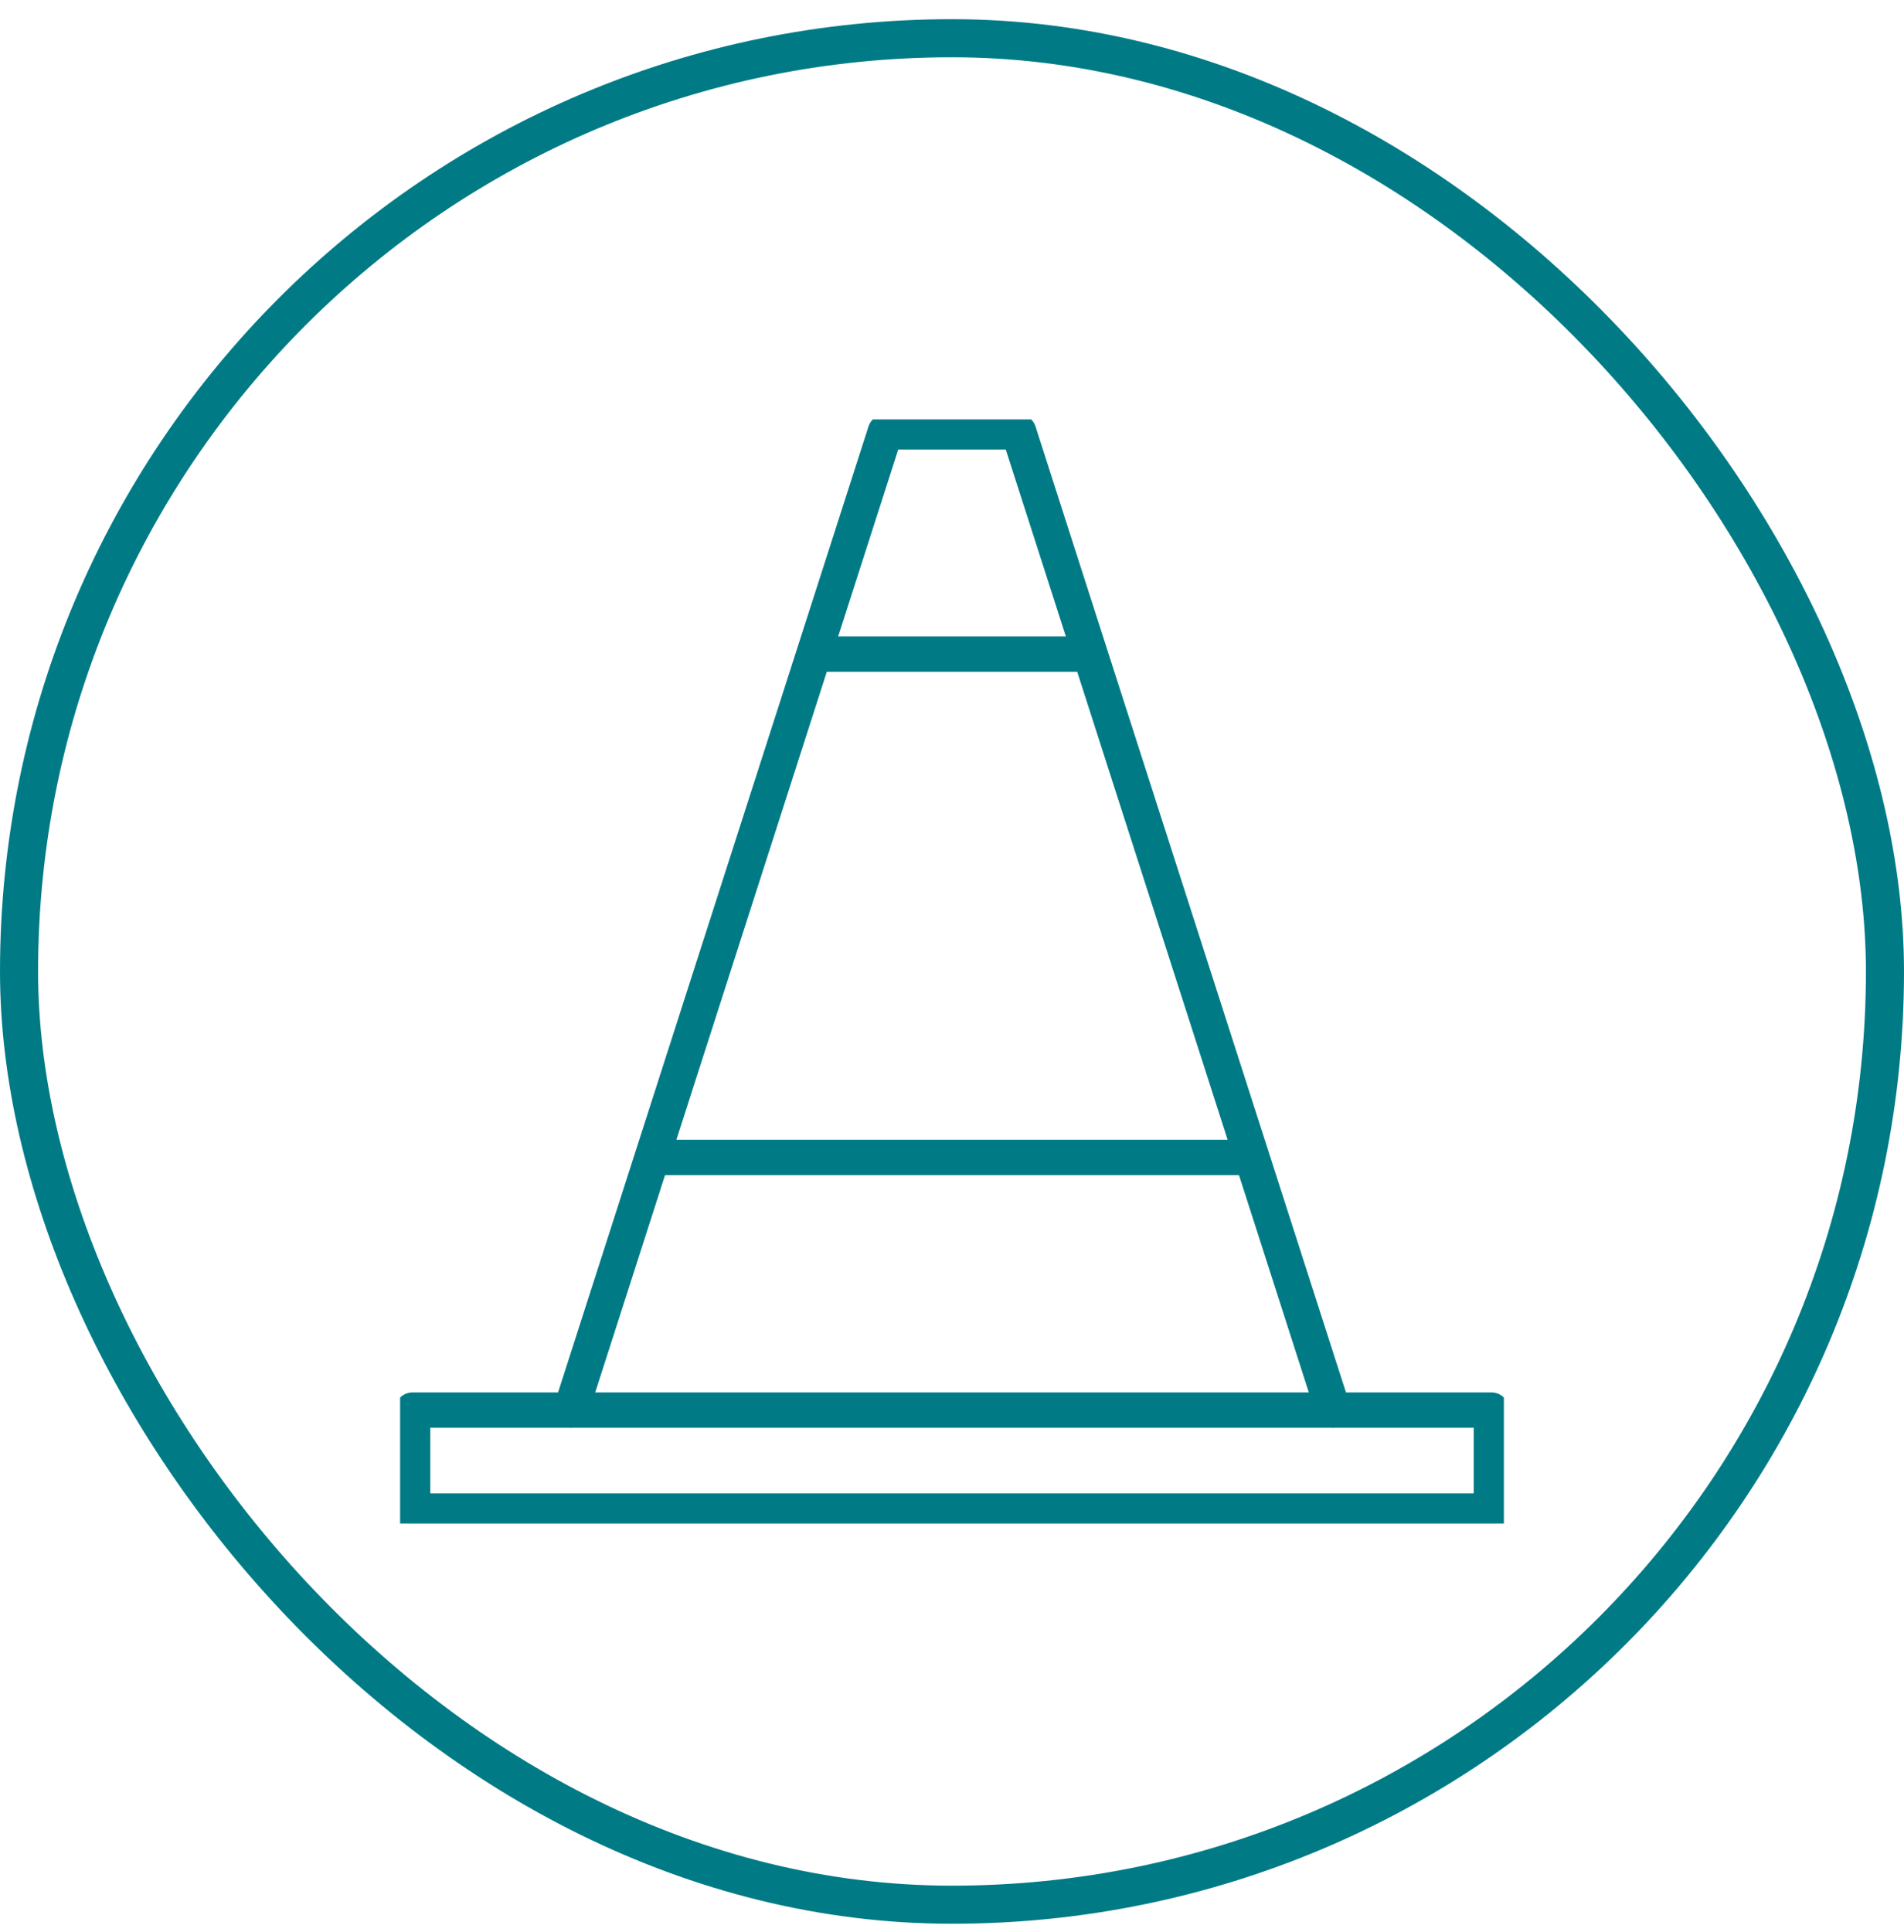 <svg width="70" height="71" viewBox="0 0 70 71" fill="none" xmlns="http://www.w3.org/2000/svg">
<g id="road-maintenance">
<rect x="0.7" y="1.405" width="68.6" height="68.6" rx="34.3" stroke="#007B86" stroke-width="1.4" stroke-linejoin="bevel"/>
<g id="Icons" clip-path="url(#clip0_2373_38538)">
<path id="Vector" d="M49.01 51.826H54.832V55.537H15.168V51.826H20.991L32.549 15.873H37.451L49.01 51.826Z" stroke="#007B86" stroke-width="1.3" stroke-linecap="round" stroke-linejoin="round"/>
<path id="Vector_2" d="M29.952 24.041H40.049" stroke="#007B86" stroke-width="1.3" stroke-linecap="round" stroke-linejoin="round"/>
<path id="Vector_3" d="M24.134 42.54H45.963" stroke="#007B86" stroke-width="1.3" stroke-linecap="round" stroke-linejoin="round"/>
<path id="Vector_4" d="M20.991 51.826H49.009" stroke="#007B86" stroke-width="1.3" stroke-linecap="round" stroke-linejoin="round"/>
</g>
</g>
<defs>
<clipPath id="clip0_2373_38538">
<rect width="40.58" height="40.58" fill="white" transform="translate(14.71 15.415)"/>
</clipPath>
</defs>
</svg>
